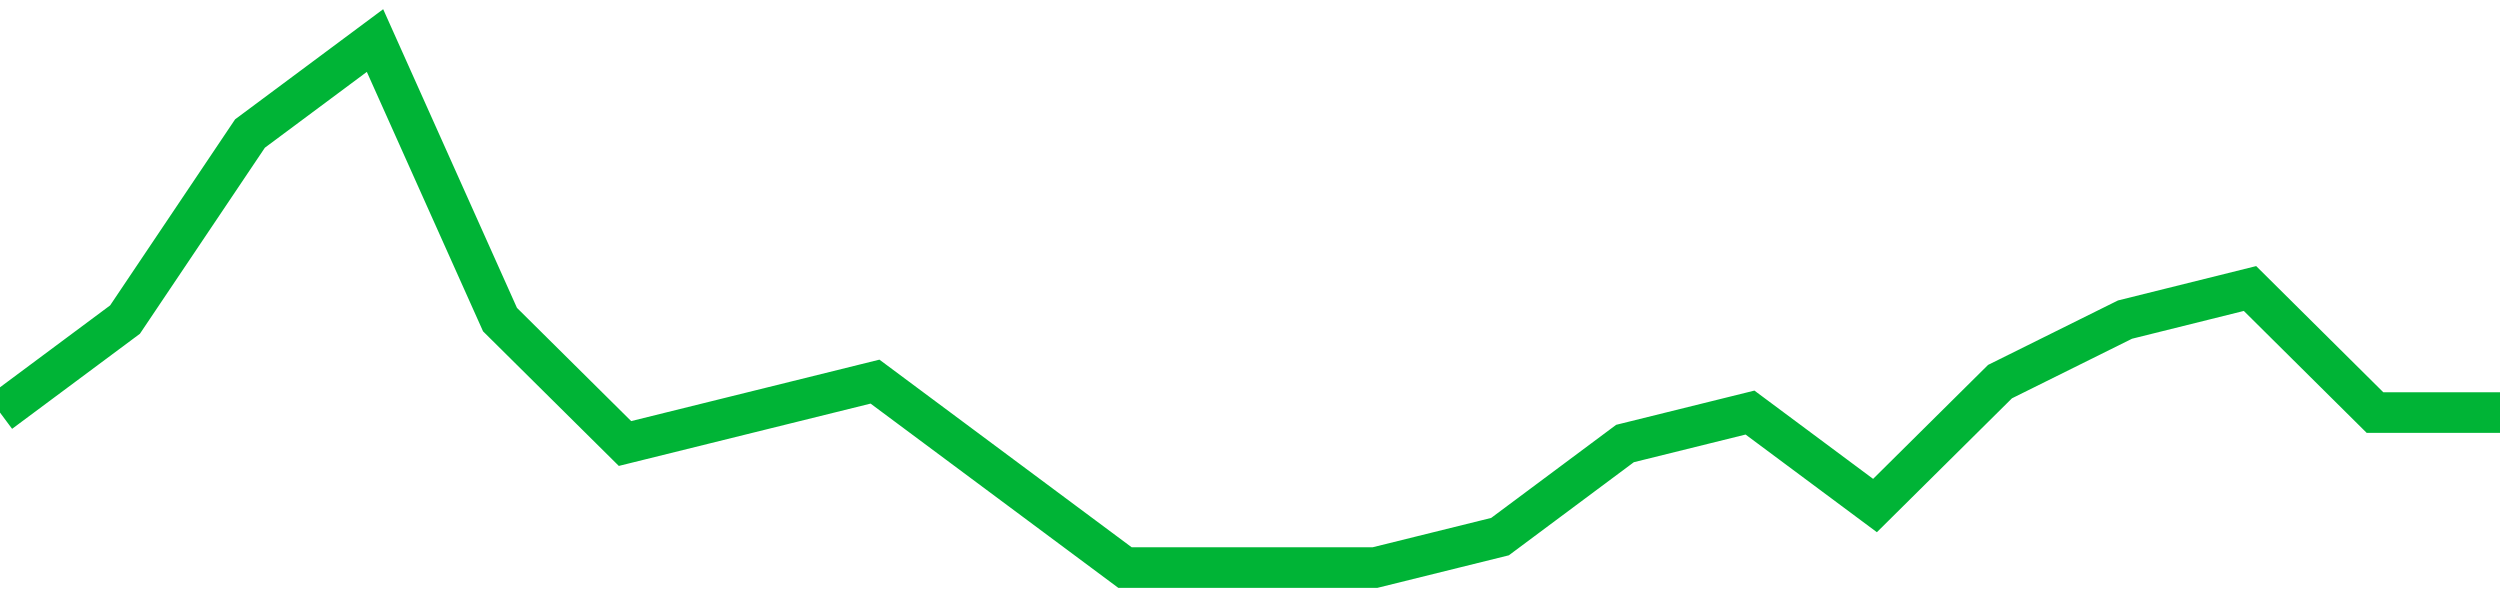 <!-- Generated with https://github.com/jxxe/sparkline/ --><svg viewBox="0 0 185 45" class="sparkline" xmlns="http://www.w3.org/2000/svg"><path class="sparkline--fill" d="M 0 30.53 L 0 30.53 L 9.25 23.65 L 18.5 9.88 L 27.75 3 L 37 23.65 L 46.25 32.82 L 55.5 30.53 L 64.75 28.24 L 74 35.12 L 83.25 42 L 92.5 42 L 101.75 42 L 111 39.71 L 120.25 32.82 L 129.5 30.53 L 138.75 37.41 L 148 28.24 L 157.25 23.65 L 166.5 21.35 L 175.75 30.53 L 185 30.53 V 45 L 0 45 Z" stroke="none" fill="none" ></path><path class="sparkline--line" d="M 0 30.53 L 0 30.53 L 9.25 23.65 L 18.5 9.88 L 27.75 3 L 37 23.65 L 46.25 32.82 L 55.5 30.53 L 64.75 28.24 L 74 35.12 L 83.25 42 L 92.5 42 L 101.75 42 L 111 39.71 L 120.25 32.82 L 129.5 30.53 L 138.75 37.41 L 148 28.24 L 157.25 23.65 L 166.5 21.35 L 175.75 30.53 L 185 30.53" fill="none" stroke-width="3" stroke="#00B436" ></path></svg>